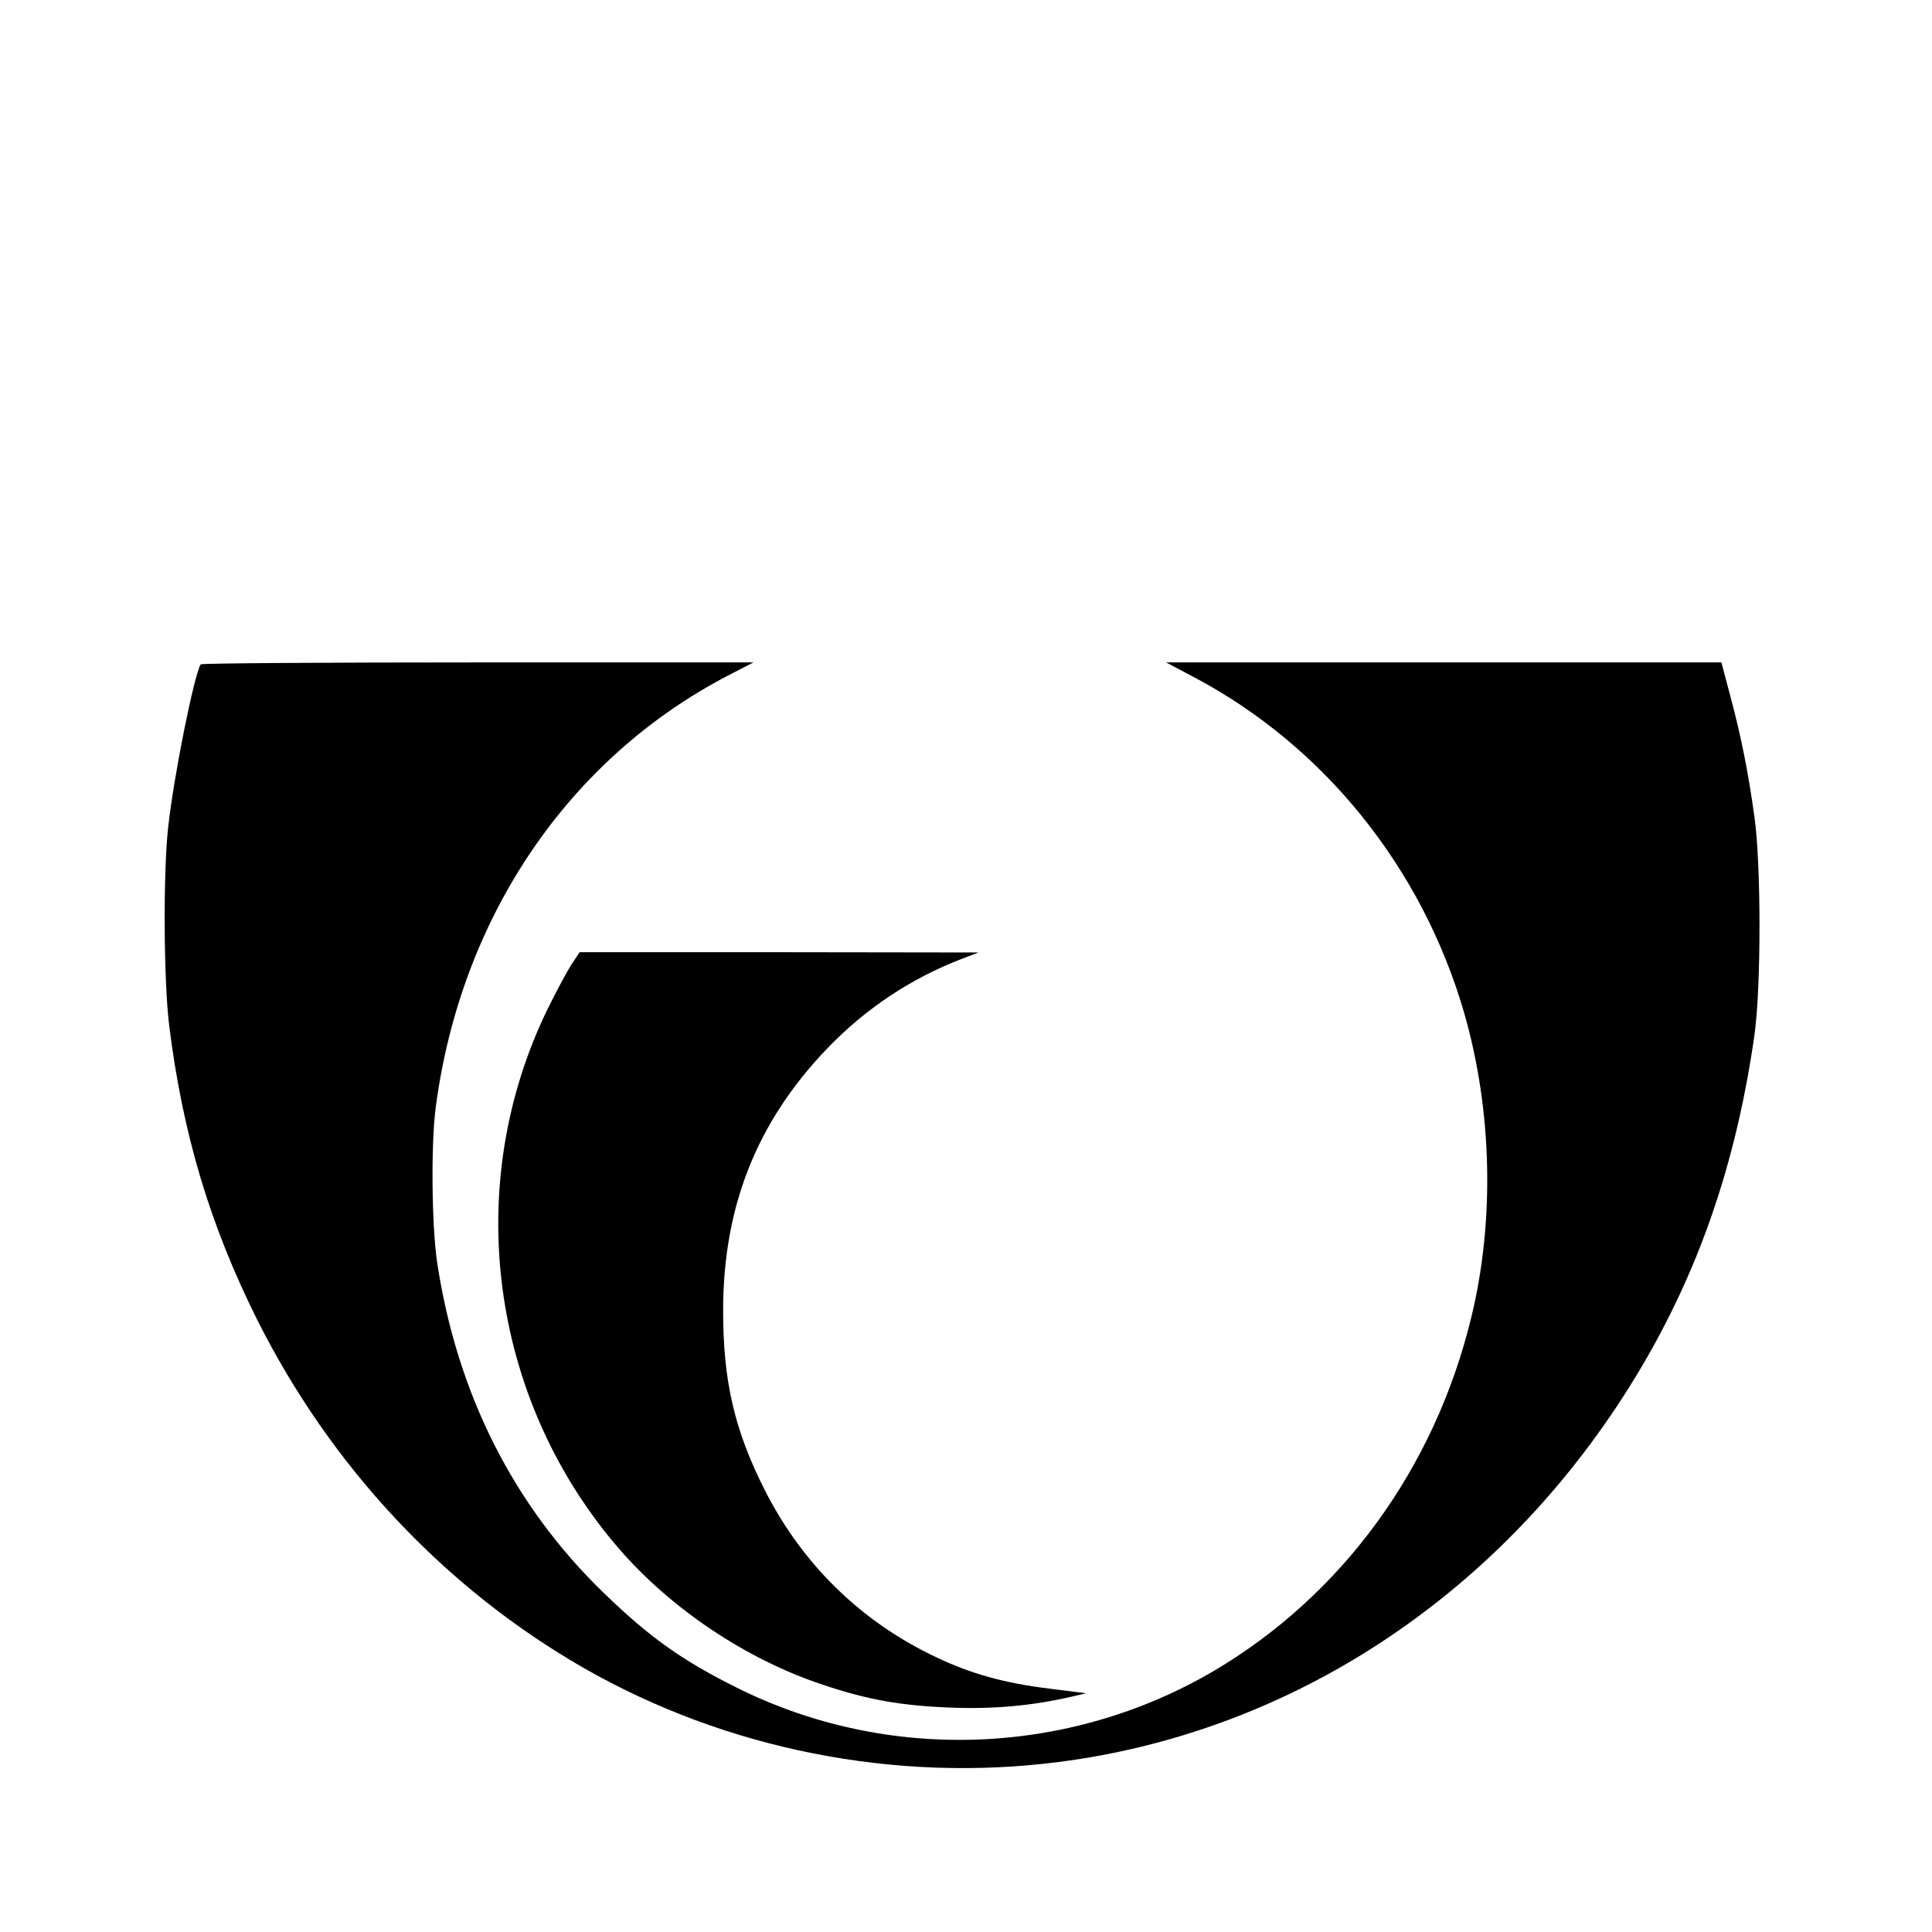 <?xml version="1.0" standalone="no"?>
<!DOCTYPE svg PUBLIC "-//W3C//DTD SVG 20010904//EN"
 "http://www.w3.org/TR/2001/REC-SVG-20010904/DTD/svg10.dtd">
<svg version="1.0" xmlns="http://www.w3.org/2000/svg"
 width="700pt" height="700pt" viewBox="0 0 700 700"
 preserveAspectRatio="xMidYMid meet">
<g transform="translate(0,700) scale(0.1,-0.1)"
fill="#000000" stroke="none">
<path d="M727 4593 c-25 -44 -98 -408 -118 -593 -18 -163 -16 -554 4 -716 49
-393 148 -723 318 -1064 268 -535 681 -975 1185 -1264 516 -295 1129 -416
1720 -340 813 104 1542 568 2019 1284 268 402 429 836 502 1352 24 173 24 613
0 786 -23 166 -49 296 -88 441 l-32 121 -1006 0 -1006 0 100 -53 c472 -249
828 -692 980 -1217 102 -354 111 -756 25 -1106 -133 -546 -468 -1004 -932
-1278 -528 -310 -1183 -333 -1728 -61 -199 99 -317 183 -484 345 -326 316
-530 721 -602 1195 -20 135 -23 431 -5 565 91 687 480 1261 1058 1562 l93 48
-999 0 c-550 0 -1002 -3 -1004 -7z"/>
<path d="M2069 3503 c-17 -27 -55 -98 -85 -159 -311 -638 -210 -1409 255
-1951 190 -221 464 -405 742 -497 163 -55 284 -76 464 -83 159 -6 296 7 439
40 l51 12 -135 17 c-161 20 -281 53 -409 114 -271 128 -485 337 -621 607 -109
216 -150 393 -150 648 0 377 122 684 376 949 139 145 304 255 489 326 l60 23
-723 1 -722 0 -31 -47z"/>
</g>
</svg>
